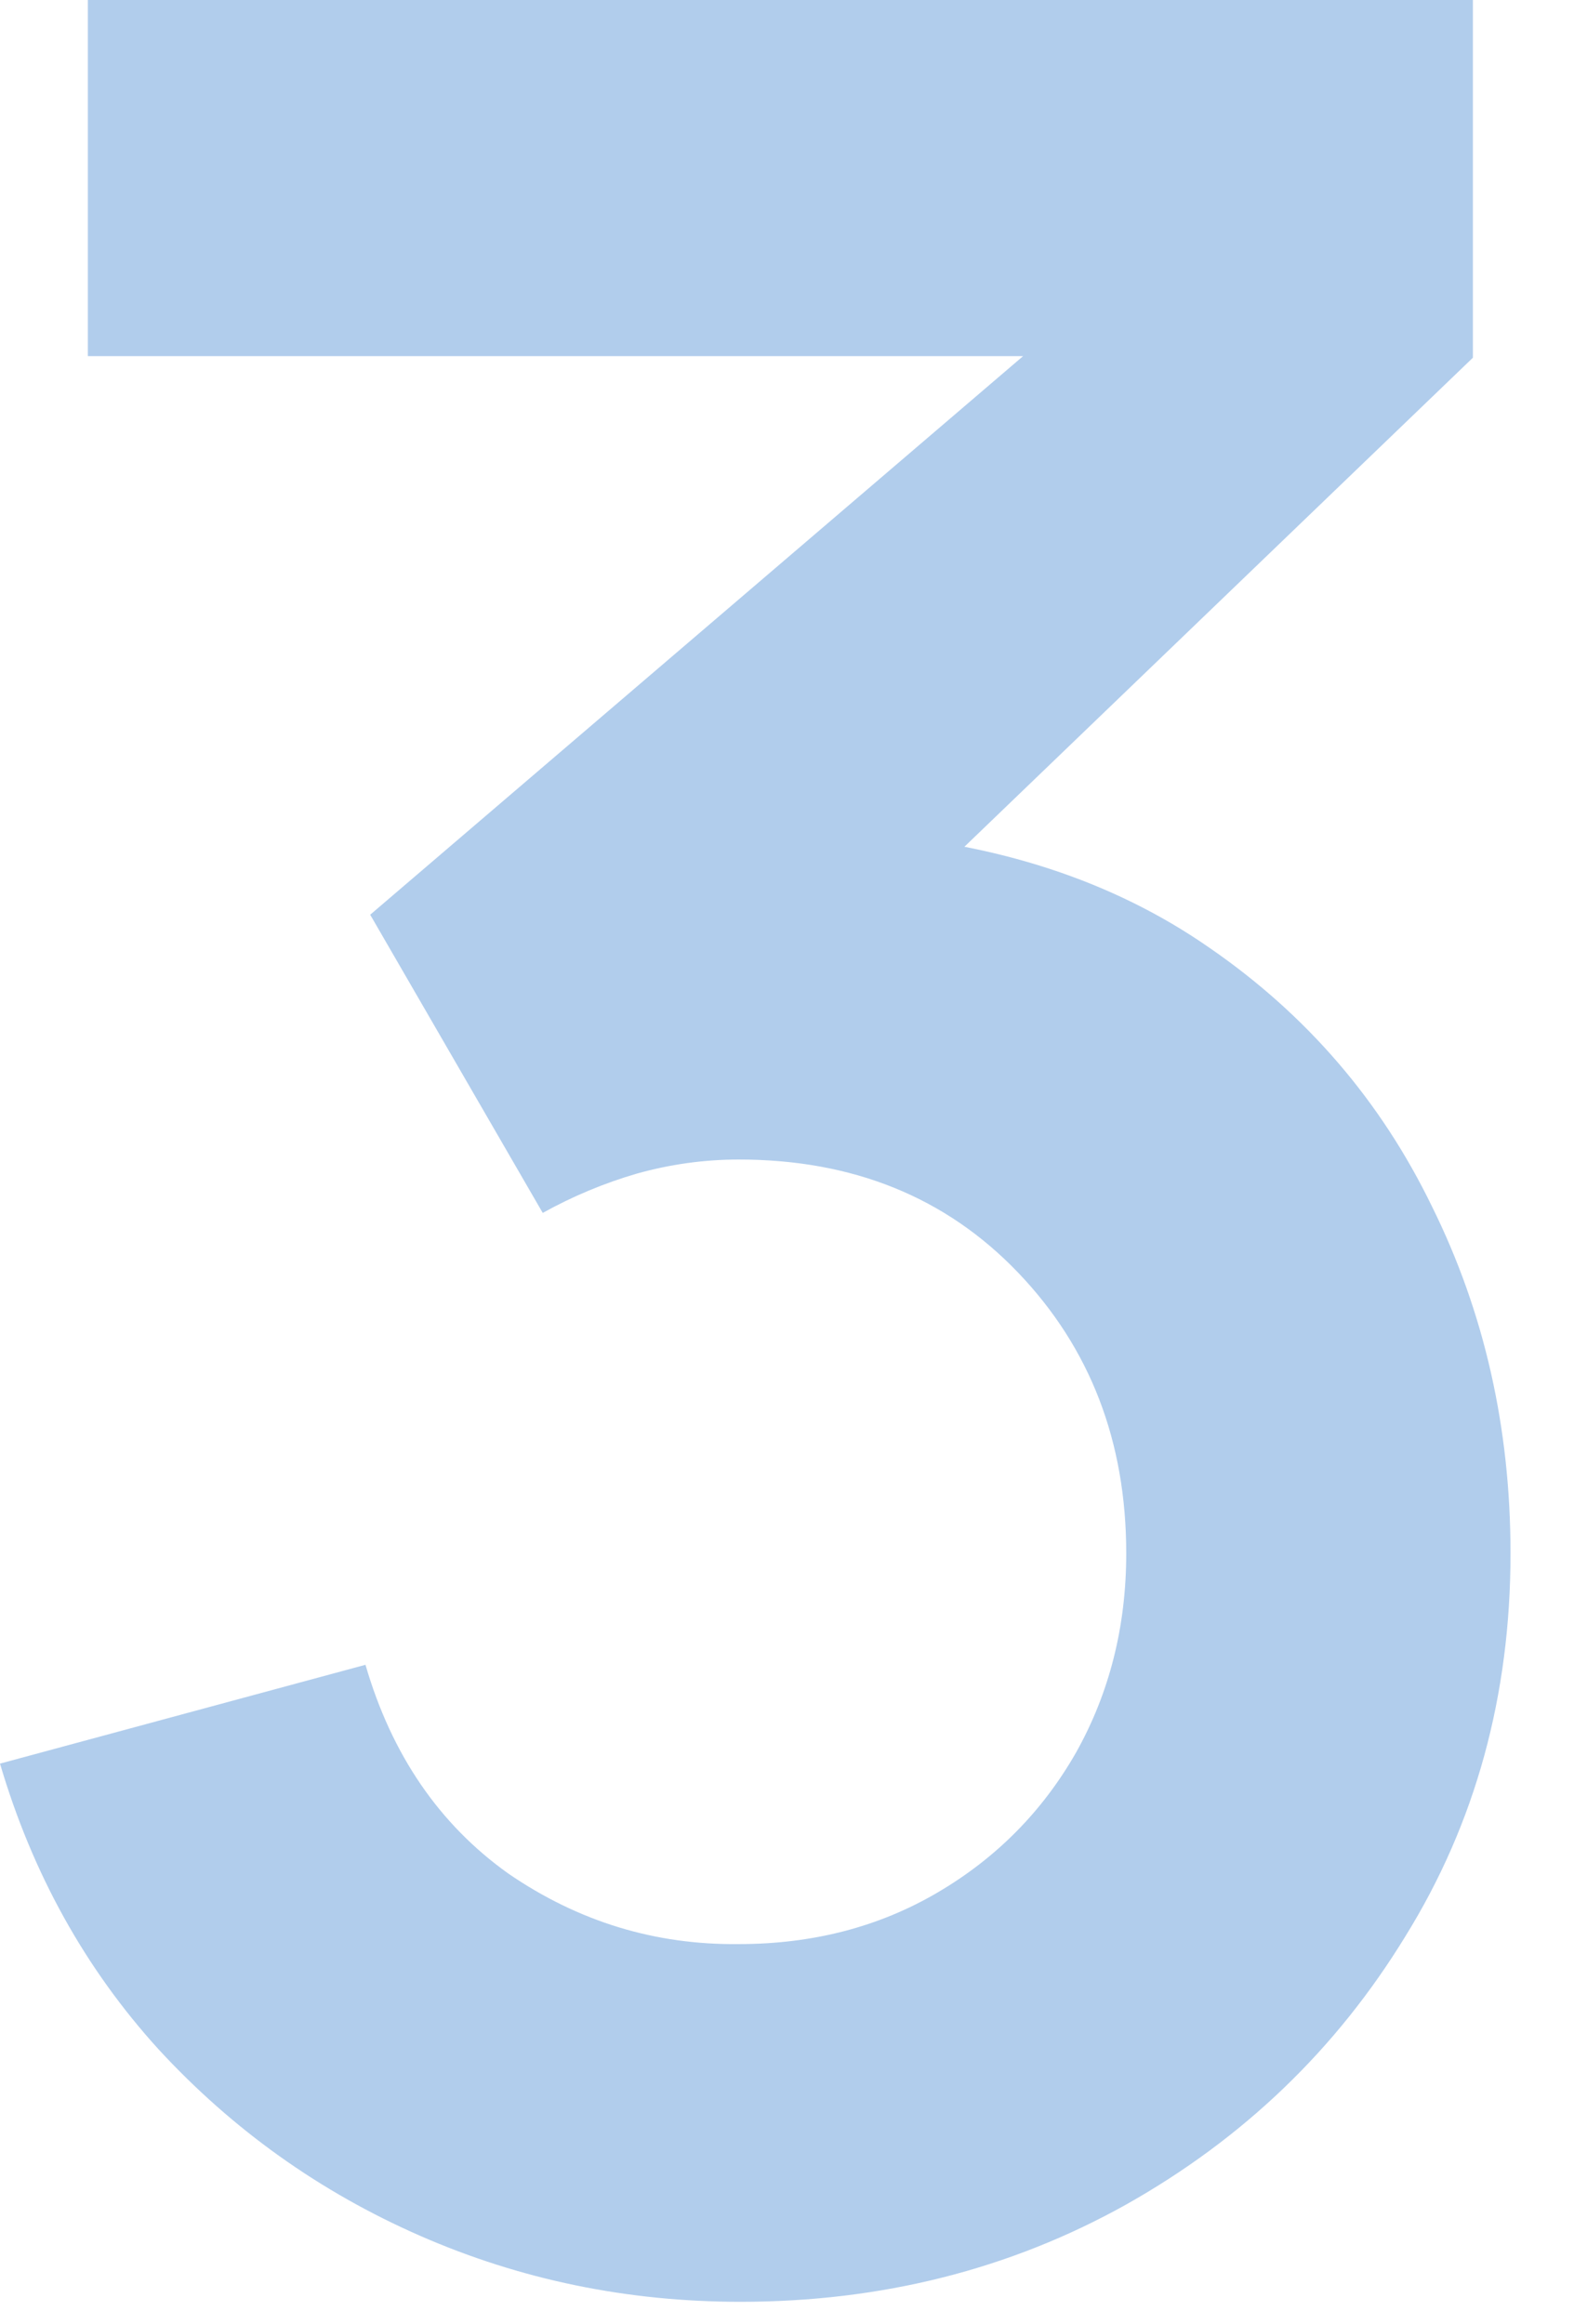 <?xml version="1.0" encoding="utf-8"?>
<svg xmlns="http://www.w3.org/2000/svg" fill="none" height="100%" overflow="visible" preserveAspectRatio="none" style="display: block;" viewBox="0 0 21 31" width="100%">
<path d="M9.878 30.7C8.371 30.7 6.948 30.407 5.608 29.821C4.269 29.235 3.104 28.405 2.114 27.331C1.137 26.256 0.432 24.987 0 23.522L4.876 22.204C5.225 23.403 5.86 24.331 6.78 24.987C7.715 25.629 8.741 25.942 9.857 25.929C10.847 25.929 11.733 25.698 12.514 25.238C13.296 24.778 13.909 24.157 14.356 23.375C14.802 22.58 15.026 21.694 15.026 20.718C15.026 19.225 14.544 17.976 13.582 16.972C12.619 15.967 11.377 15.465 9.857 15.465C9.396 15.465 8.943 15.528 8.496 15.653C8.064 15.779 7.645 15.953 7.241 16.177L4.939 12.2L15.068 3.537L15.507 4.75H1.172V0H19.651V4.771L11.51 12.598L11.468 11.112C13.296 11.238 14.851 11.747 16.135 12.64C17.432 13.533 18.423 14.684 19.106 16.093C19.804 17.502 20.153 19.044 20.153 20.718C20.153 22.615 19.685 24.317 18.751 25.824C17.83 27.331 16.588 28.523 15.026 29.402C13.477 30.267 11.761 30.7 9.878 30.7Z" fill="#3C82CF" fill-opacity="0.4" id="3"/>
</svg>